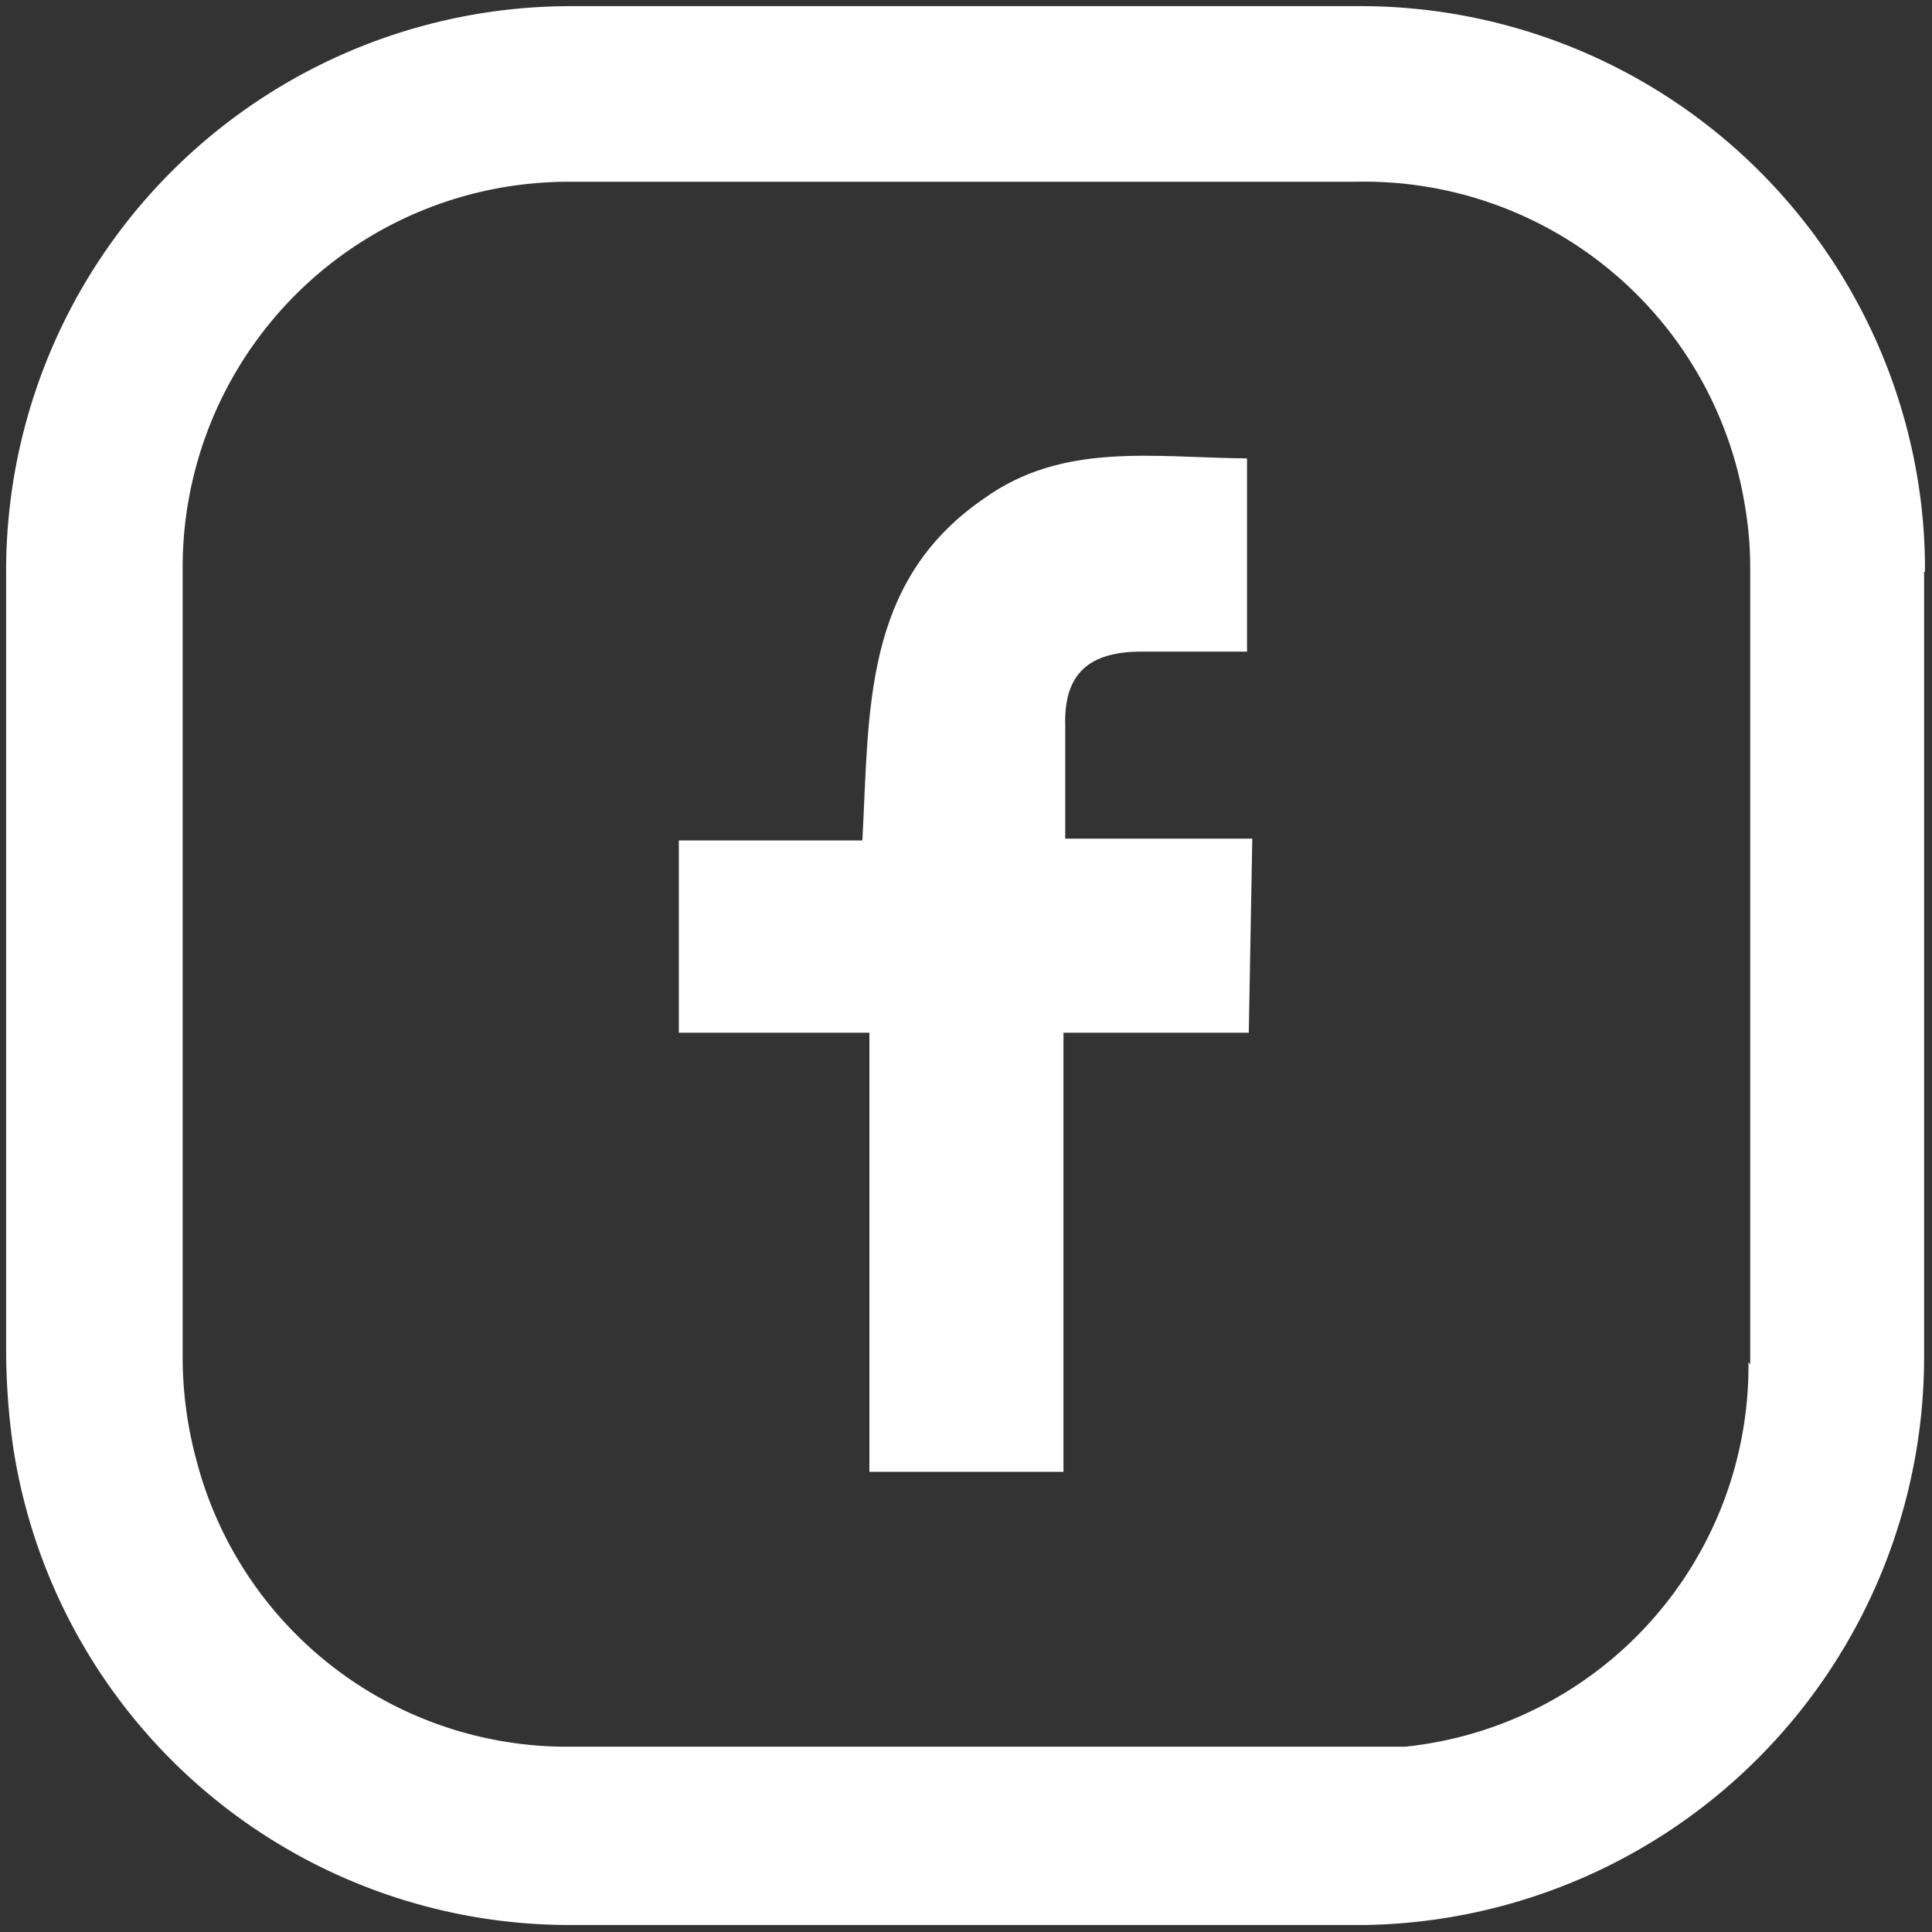 <svg id="圖層_1" data-name="圖層 1" xmlns="http://www.w3.org/2000/svg" viewBox="0 0 22 22"><rect x="0" y="0" width="22" height="22" fill="#333333" stroke="none"/><defs><style>.cls-1,.cls-2{fill:#fff;}.cls-1{fill-rule:evenodd;}</style></defs><title>工作區域 1</title><path class="cls-1" d="M14.22,11.76H12.11v5H9.9v-5H7.73V9.57H9.82c.08-1.47,0-2.94,1.38-3.89.9-.65,1.93-.47,3-.46v2.2H13c-.6,0-.89.25-.87.85,0,.41,0,.81,0,1.28h2.13Z"/><path class="cls-2" d="M21.92,6.51a6.3,6.3,0,0,0-.1-1.15A6.43,6.43,0,0,0,15.46.07H6.52A6.43,6.43,0,0,0,.07,6.56c0,2.94,0,5.89,0,8.83a7.88,7.88,0,0,0,.08,1.09,6.41,6.41,0,0,0,6.27,5.44h9.14a6.47,6.47,0,0,0,6.35-6.48c0-1.48,0-3,0-4.44s0-3,0-4.49m-2,9A4.36,4.36,0,0,1,16,19.89c-.41,0-.82,0-1.23,0H6.49a4.36,4.36,0,0,1-4.25-3.25,4.51,4.51,0,0,1-.16-1.16q0-4.52,0-9A4.39,4.39,0,0,1,5.81,2.12a4.53,4.53,0,0,1,.74-.05h8.88a4.39,4.39,0,0,1,4.44,3.69,4.17,4.17,0,0,1,.06.71v9.07"/></svg>